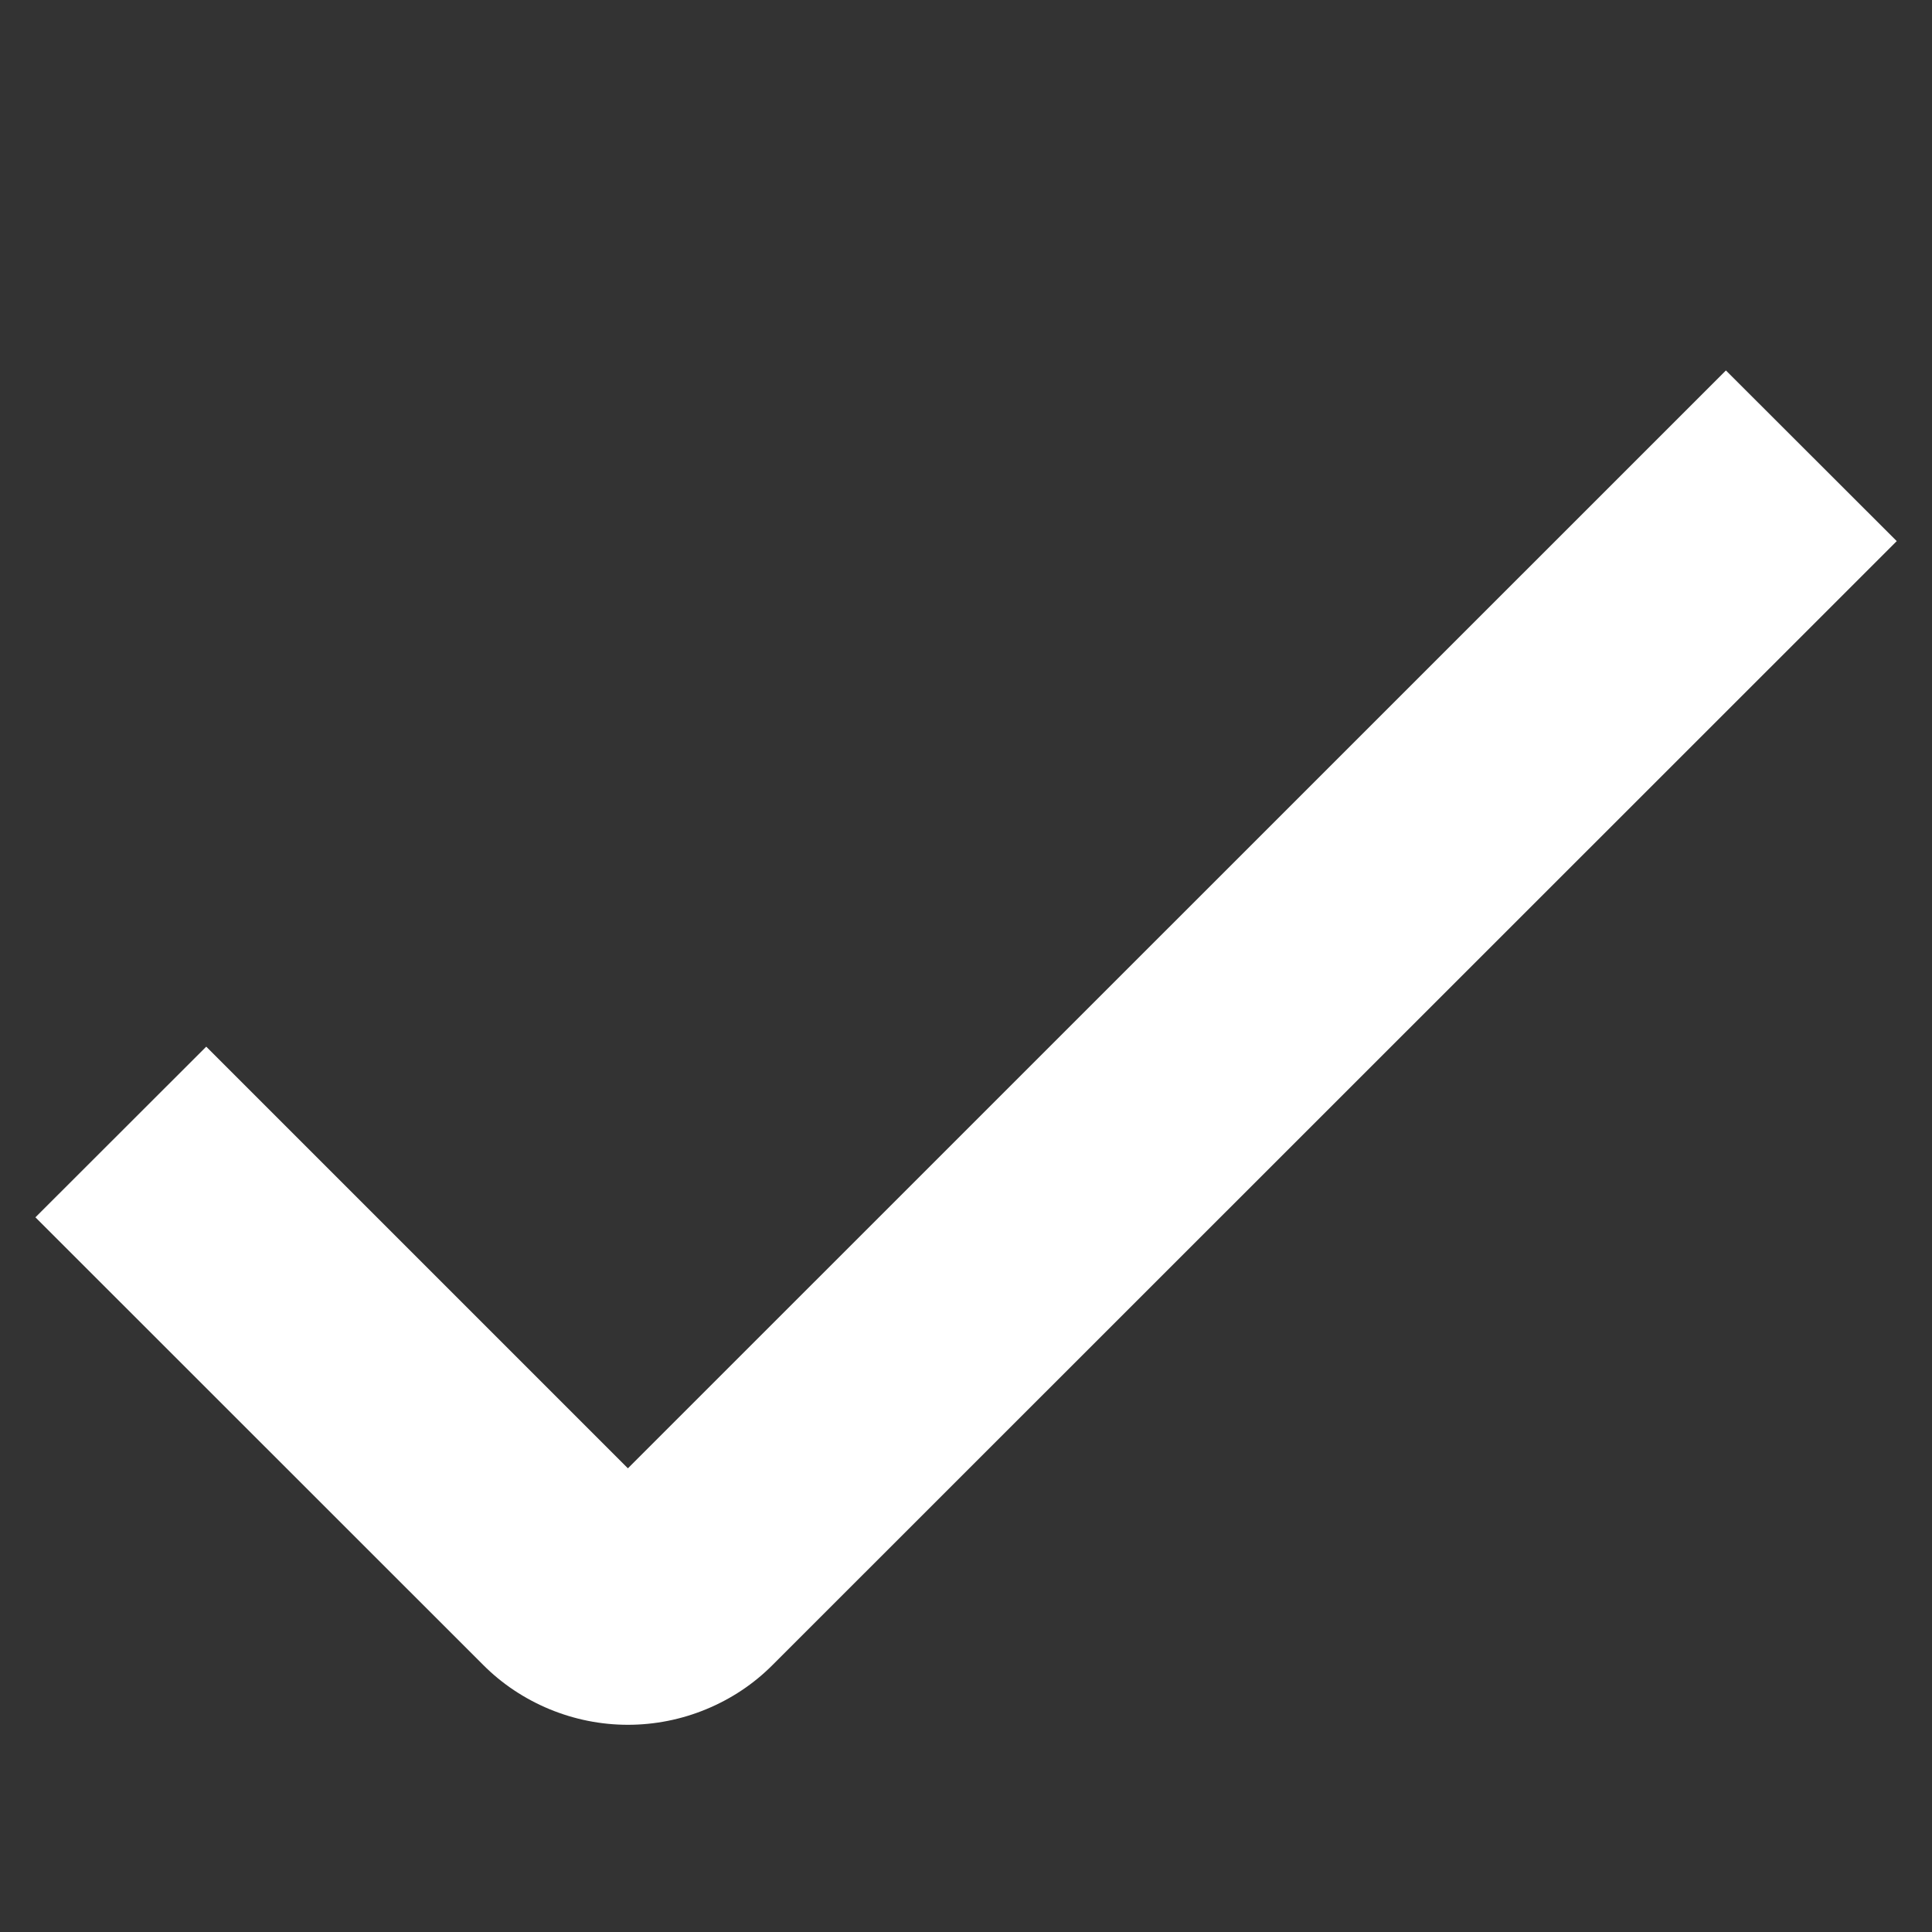 <svg width="12" height="12" viewBox="0 0 12 12" fill="none" xmlns="http://www.w3.org/2000/svg">
<rect x="0" y="0" width="12" height="12" fill="#333333" stroke="none"/>
<path d="M3.9 10.713C3.733 10.713 3.568 10.68 3.413 10.616C3.259 10.552 3.118 10.459 3 10.34L0.22 7.561L1.281 6.501L3.9 9.12L10.72 2.301L11.781 3.361L4.8 10.34C4.682 10.459 4.542 10.552 4.387 10.616C4.233 10.68 4.067 10.713 3.9 10.713Z" fill="white"/>
</svg>
